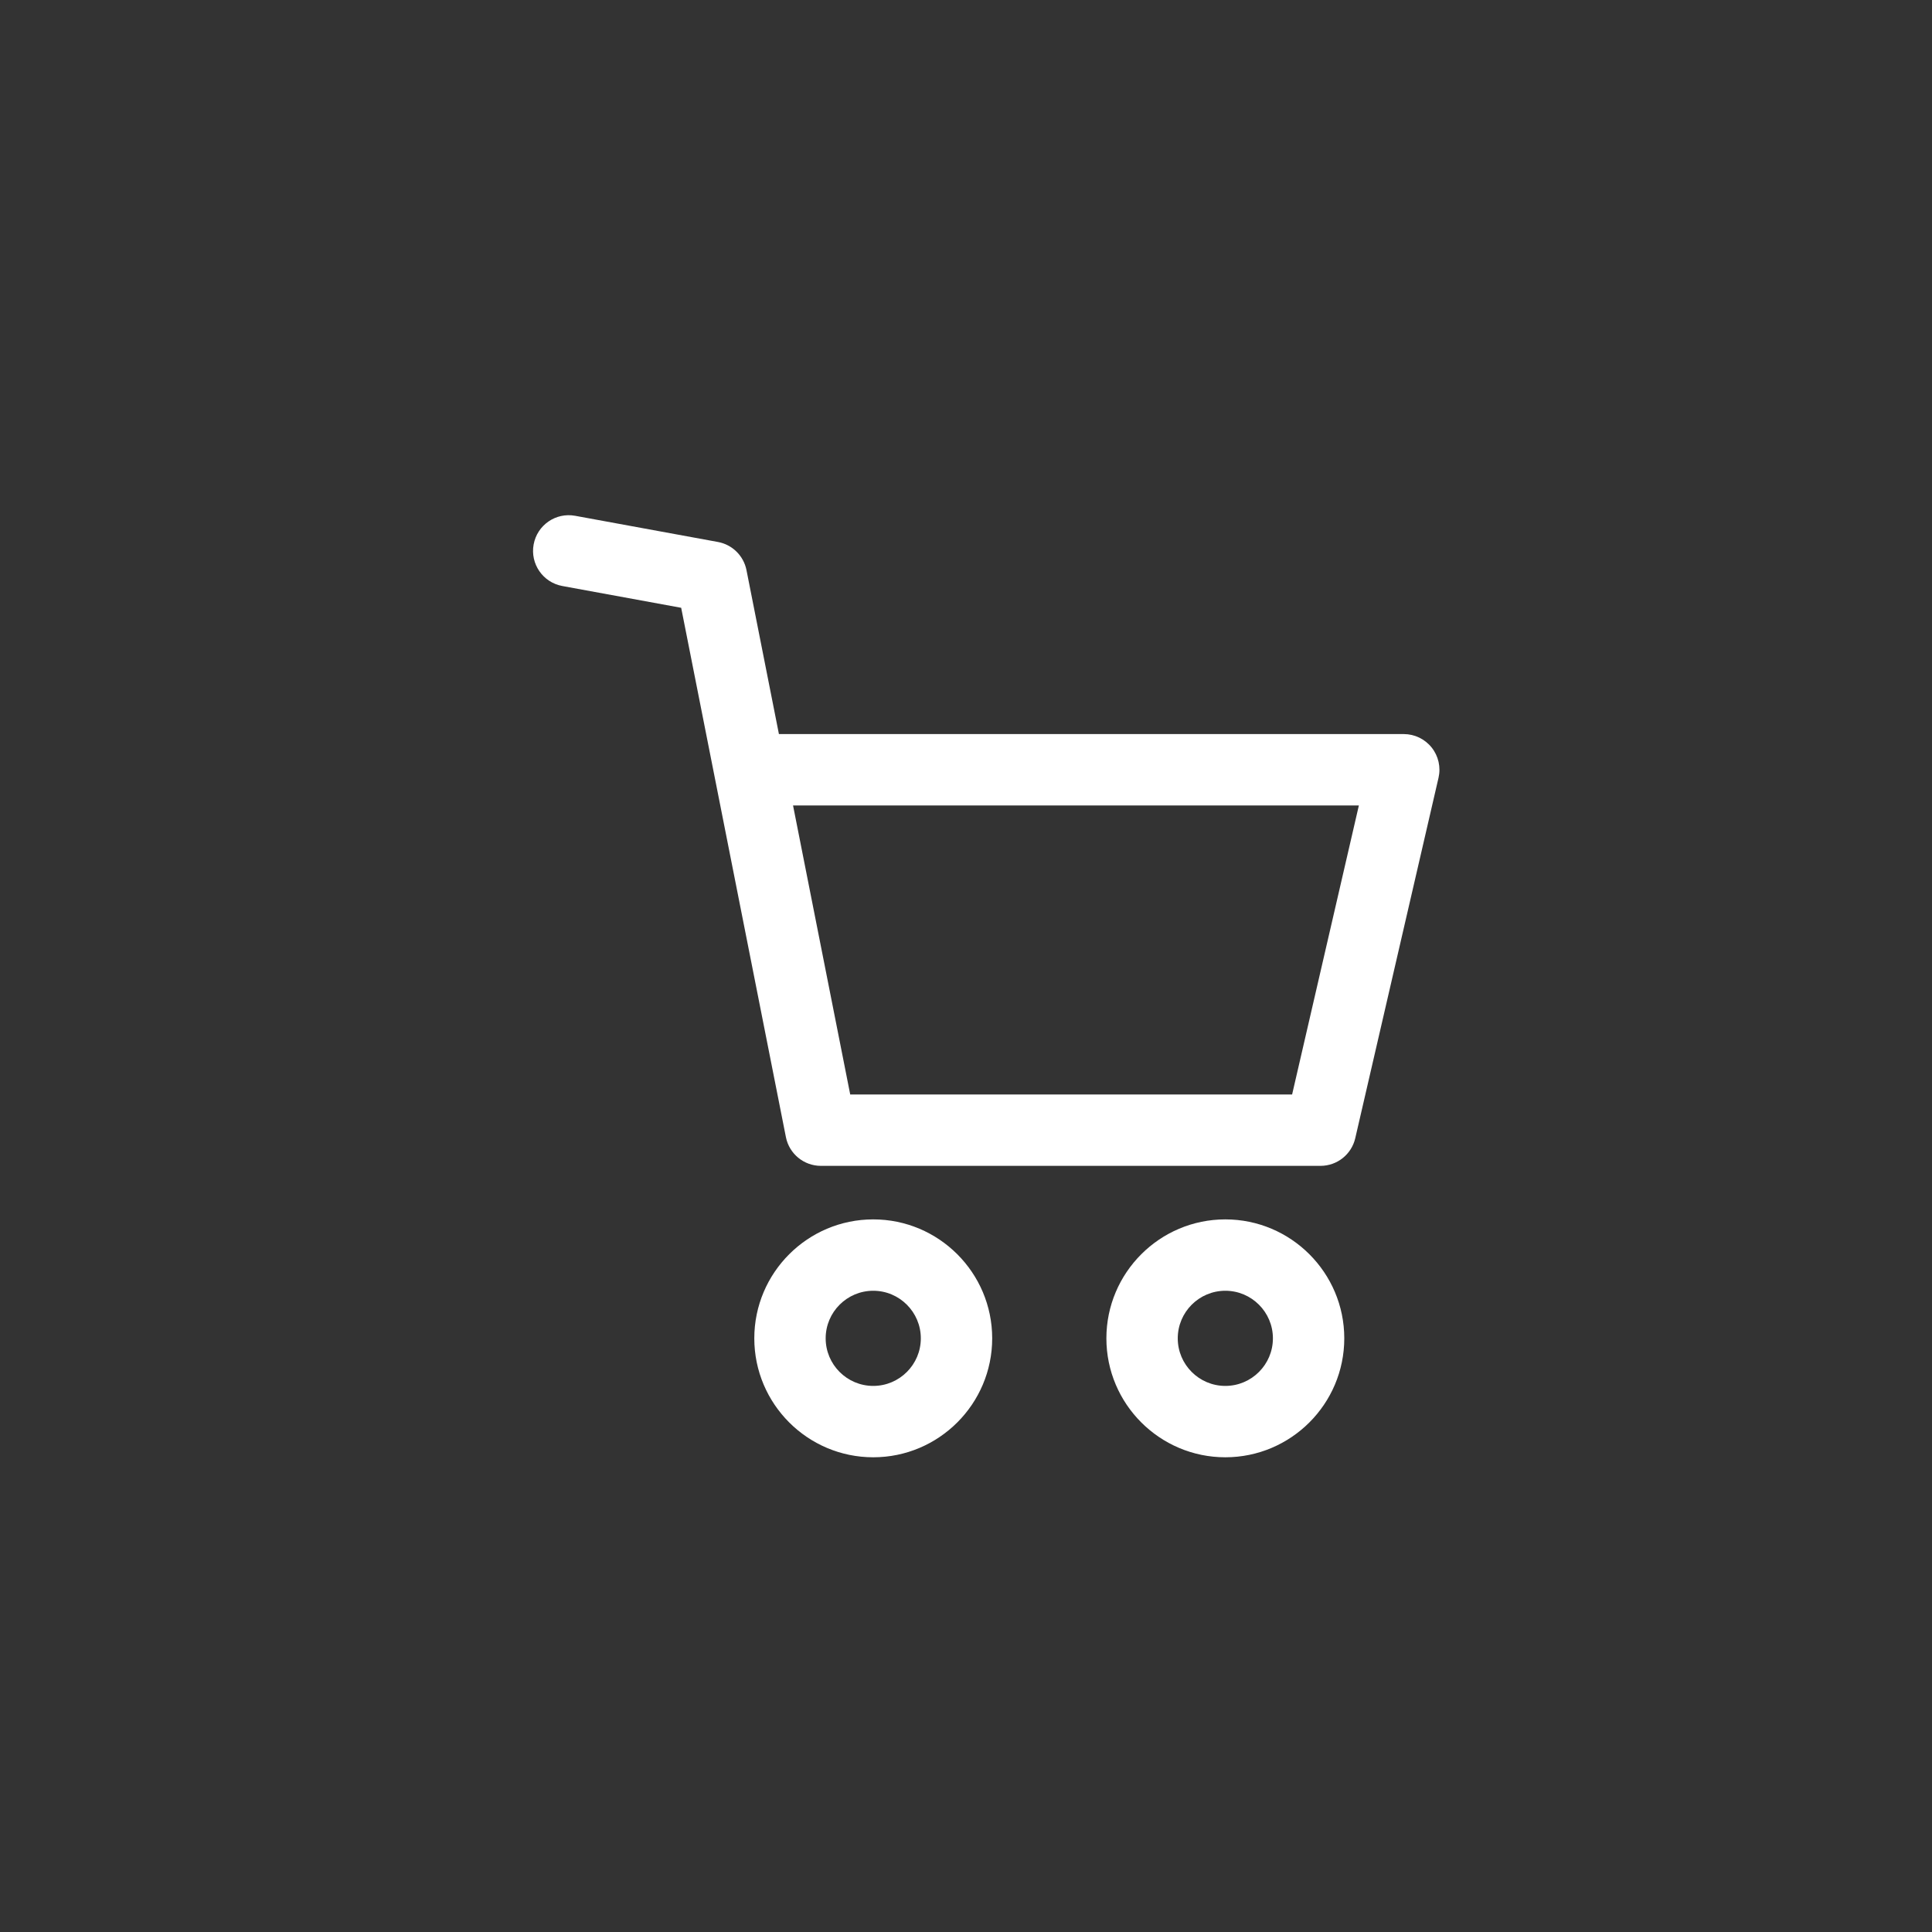 <svg version="1.1" id="addtocart" xmlns="http://www.w3.org/2000/svg" x="0%" y="0%" viewBox="-280 -280 1050 1050" style="fill:#ffffff">
	<rect x="-280" y="-280" width="1050" height="1050" fill="#333333" stroke="none"/>
	<path d="M194.59,382.711c-35.646,0-64.646,29-64.646,64.646s29,64.646,64.646,64.646c35.646,0,64.646-29,64.646-64.646
    S230.235,382.711,194.59,382.711z M194.59,473.215c-14.261,0-25.858-11.597-25.858-25.858c0-14.261,11.597-25.858,25.858-25.858
    c14.254,0,25.858,11.597,25.858,25.858C220.448,461.617,208.851,473.215,194.59,473.215z"></path>
    <path d="M385.941,382.711c-35.646,0-64.646,29-64.646,64.646s29,64.646,64.646,64.646c35.646,0,64.646-29,64.646-64.646
    S421.587,382.711,385.941,382.711z M385.941,473.215c-14.261,0-25.858-11.597-25.858-25.858
    c0-14.261,11.597-25.858,25.858-25.858c14.261,0,25.858,11.597,25.858,25.858C411.799,461.617,400.202,473.215,385.941,473.215z"></path>
    <path d="M498.088,126.274c-3.685-4.629-9.27-7.324-15.179-7.324H143.326l-17.629-89.095c-1.545-7.803-7.699-13.873-15.528-15.308
    L32.594,0.325C22.038-1.621,11.953,5.368,10.02,15.905s5.042,20.641,15.58,22.574l64.607,11.843l56.914,287.667
    c1.797,9.083,9.768,15.631,19.025,15.631h271.512c9.031,0,16.86-6.225,18.896-15.037l45.252-195.876
    C503.137,136.947,501.767,130.896,498.088,126.274z M422.233,314.833H182.074l-31.075-157.089h307.519L422.233,314.833z"></path>
</svg>